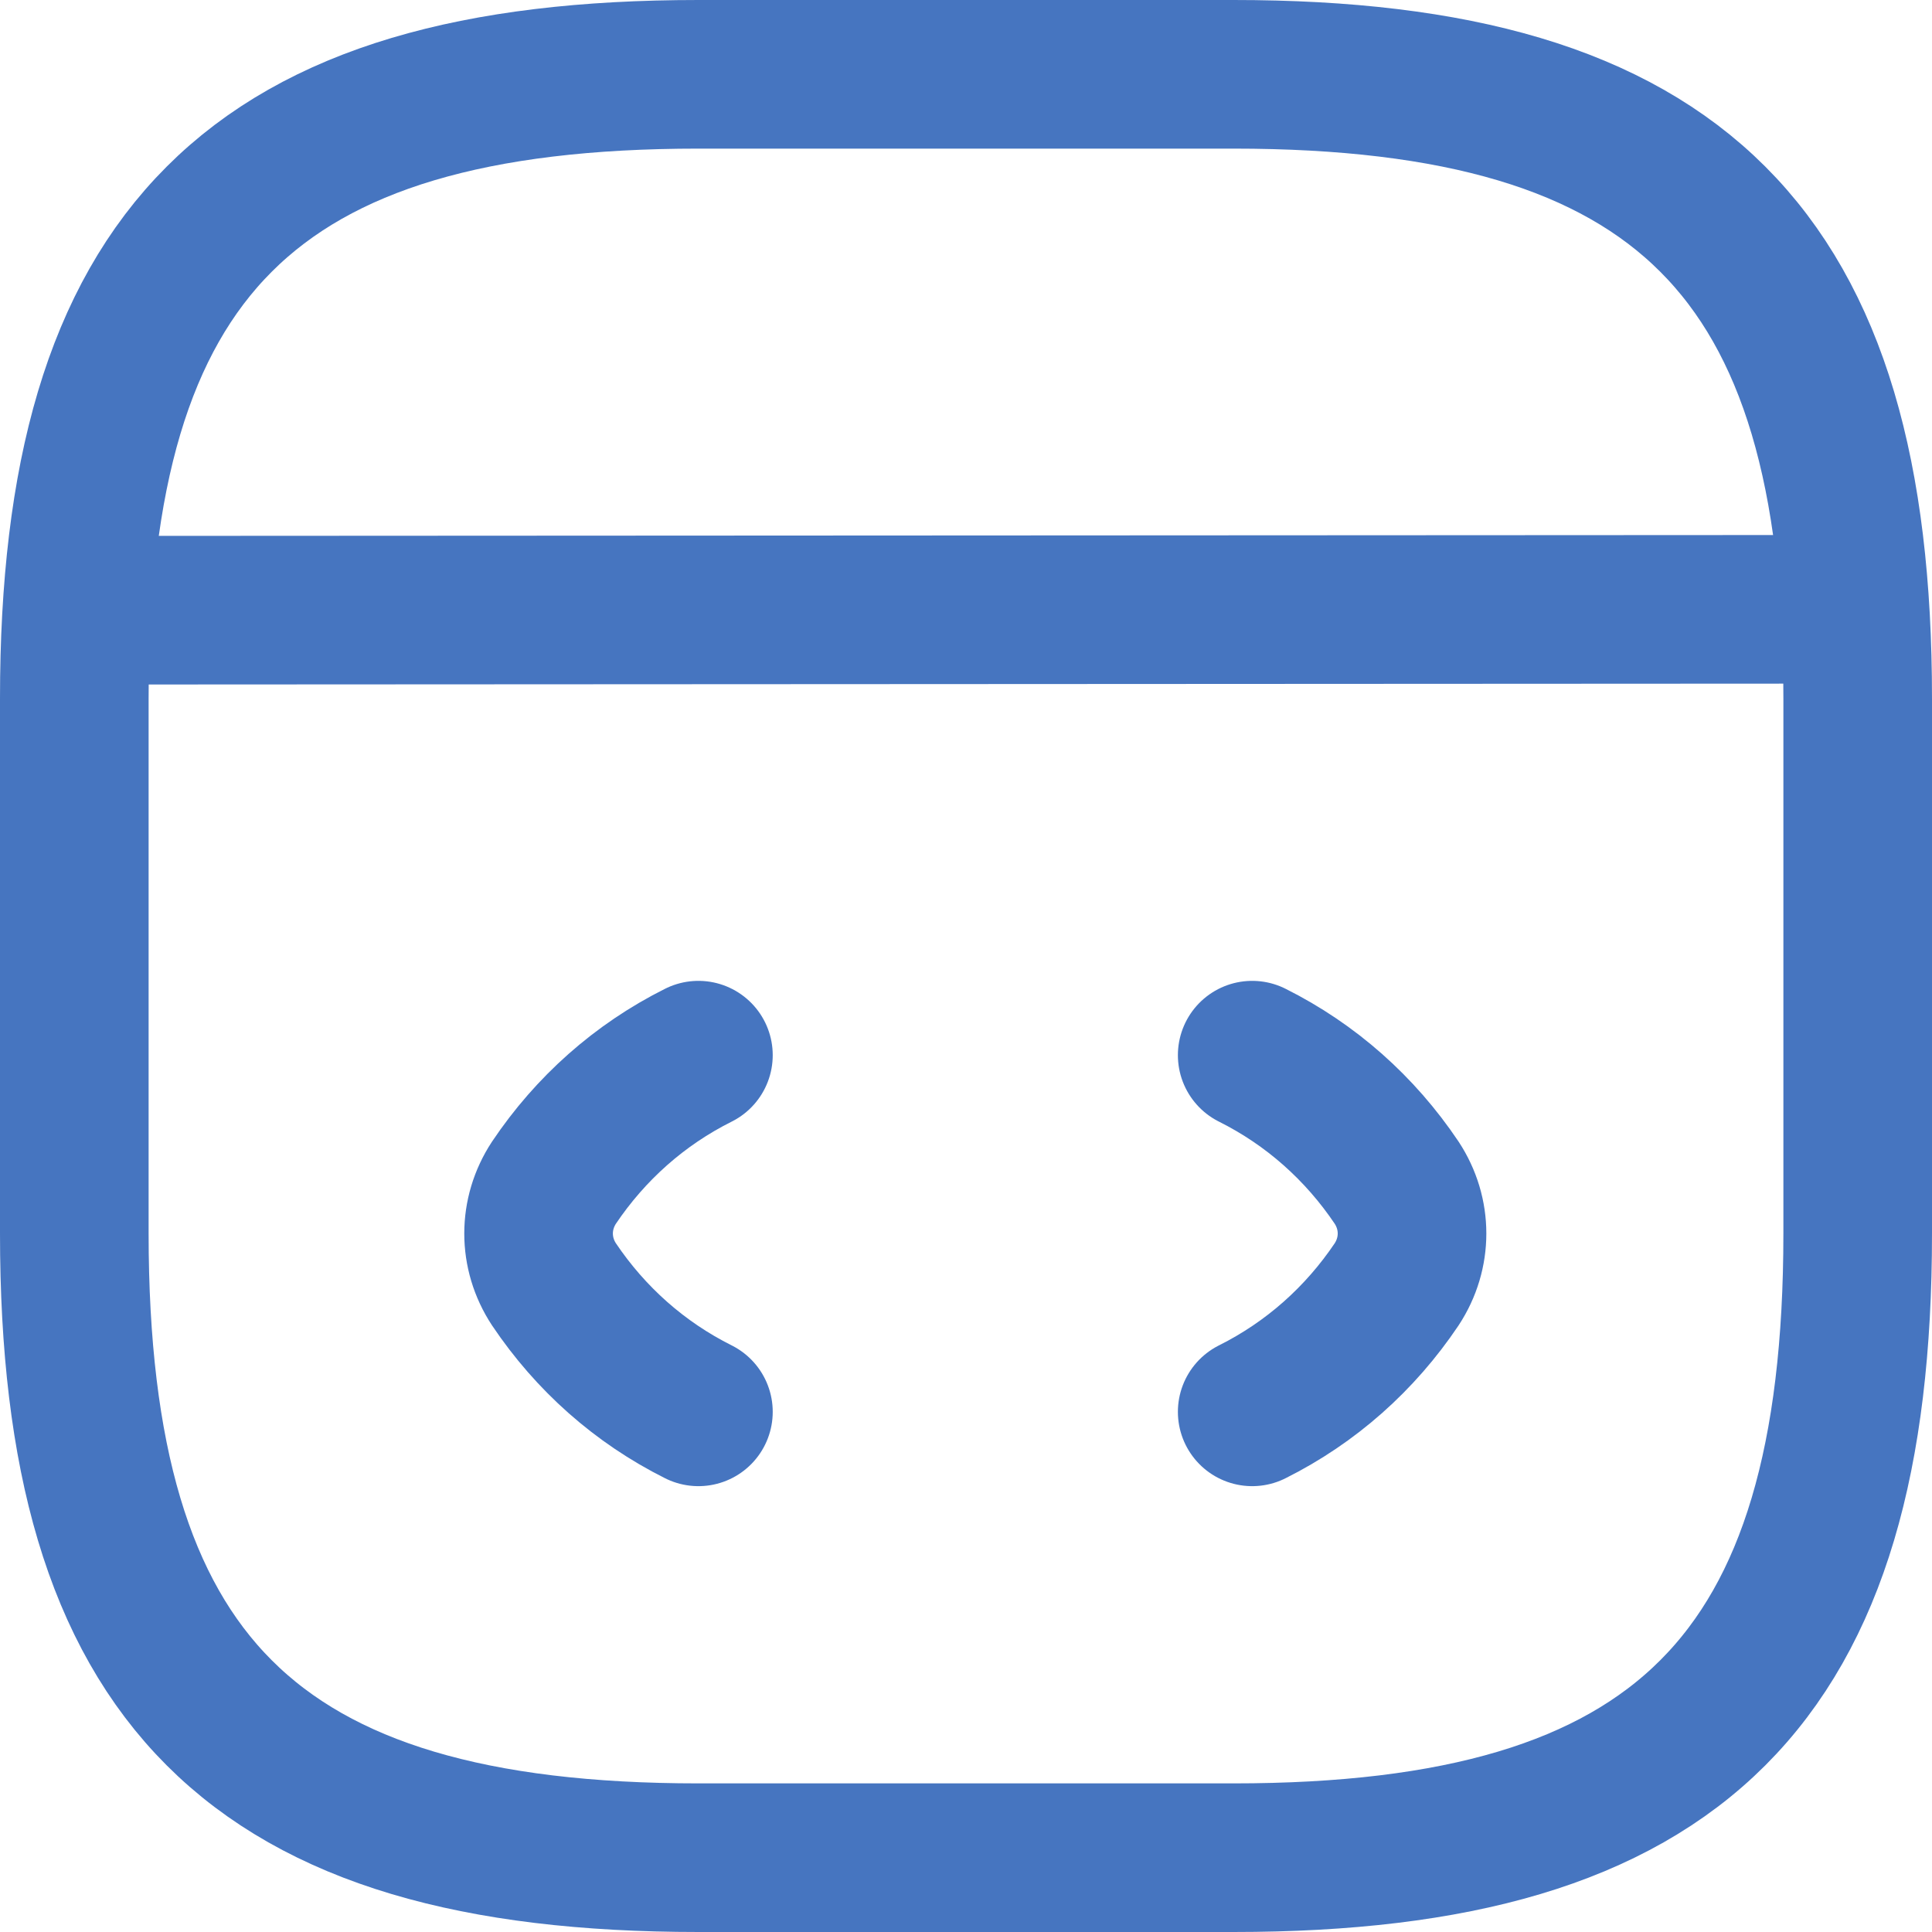 <svg width="52" height="52" viewBox="0 0 52 52" fill="none" xmlns="http://www.w3.org/2000/svg">
<g id="Group 36">
<path id="Vector" d="M18.798 28.4C17.214 29.192 15.894 30.368 14.91 31.832C14.358 32.672 14.358 33.728 14.91 34.568C15.894 36.032 17.214 37.208 18.798 38" stroke="#4675C0" stroke-width="4" stroke-linecap="round" stroke-linejoin="round"/>
<path id="Vector_2" d="M33.703 28.4C35.287 29.192 36.607 30.368 37.591 31.832C38.143 32.672 38.143 33.728 37.591 34.568C36.607 36.032 35.287 37.208 33.703 38" stroke="#4675C0" stroke-width="4" stroke-linecap="round" stroke-linejoin="round"/>
<path id="Vector_3" d="M18.8 50H33.2C45.2 50 50 45.2 50 33.2V18.8C50 6.8 45.2 2 33.2 2H18.8C6.8 2 2 6.8 2 18.8V33.2C2 45.2 6.8 50 18.8 50Z" stroke="#4675C0" stroke-width="4" stroke-linecap="round" stroke-linejoin="round"/>
<path id="Vector_4" d="M2.553 16.424L48.681 16.4" stroke="#4675C0" stroke-width="4" stroke-linecap="round" stroke-linejoin="round"/>
</g>
</svg>
